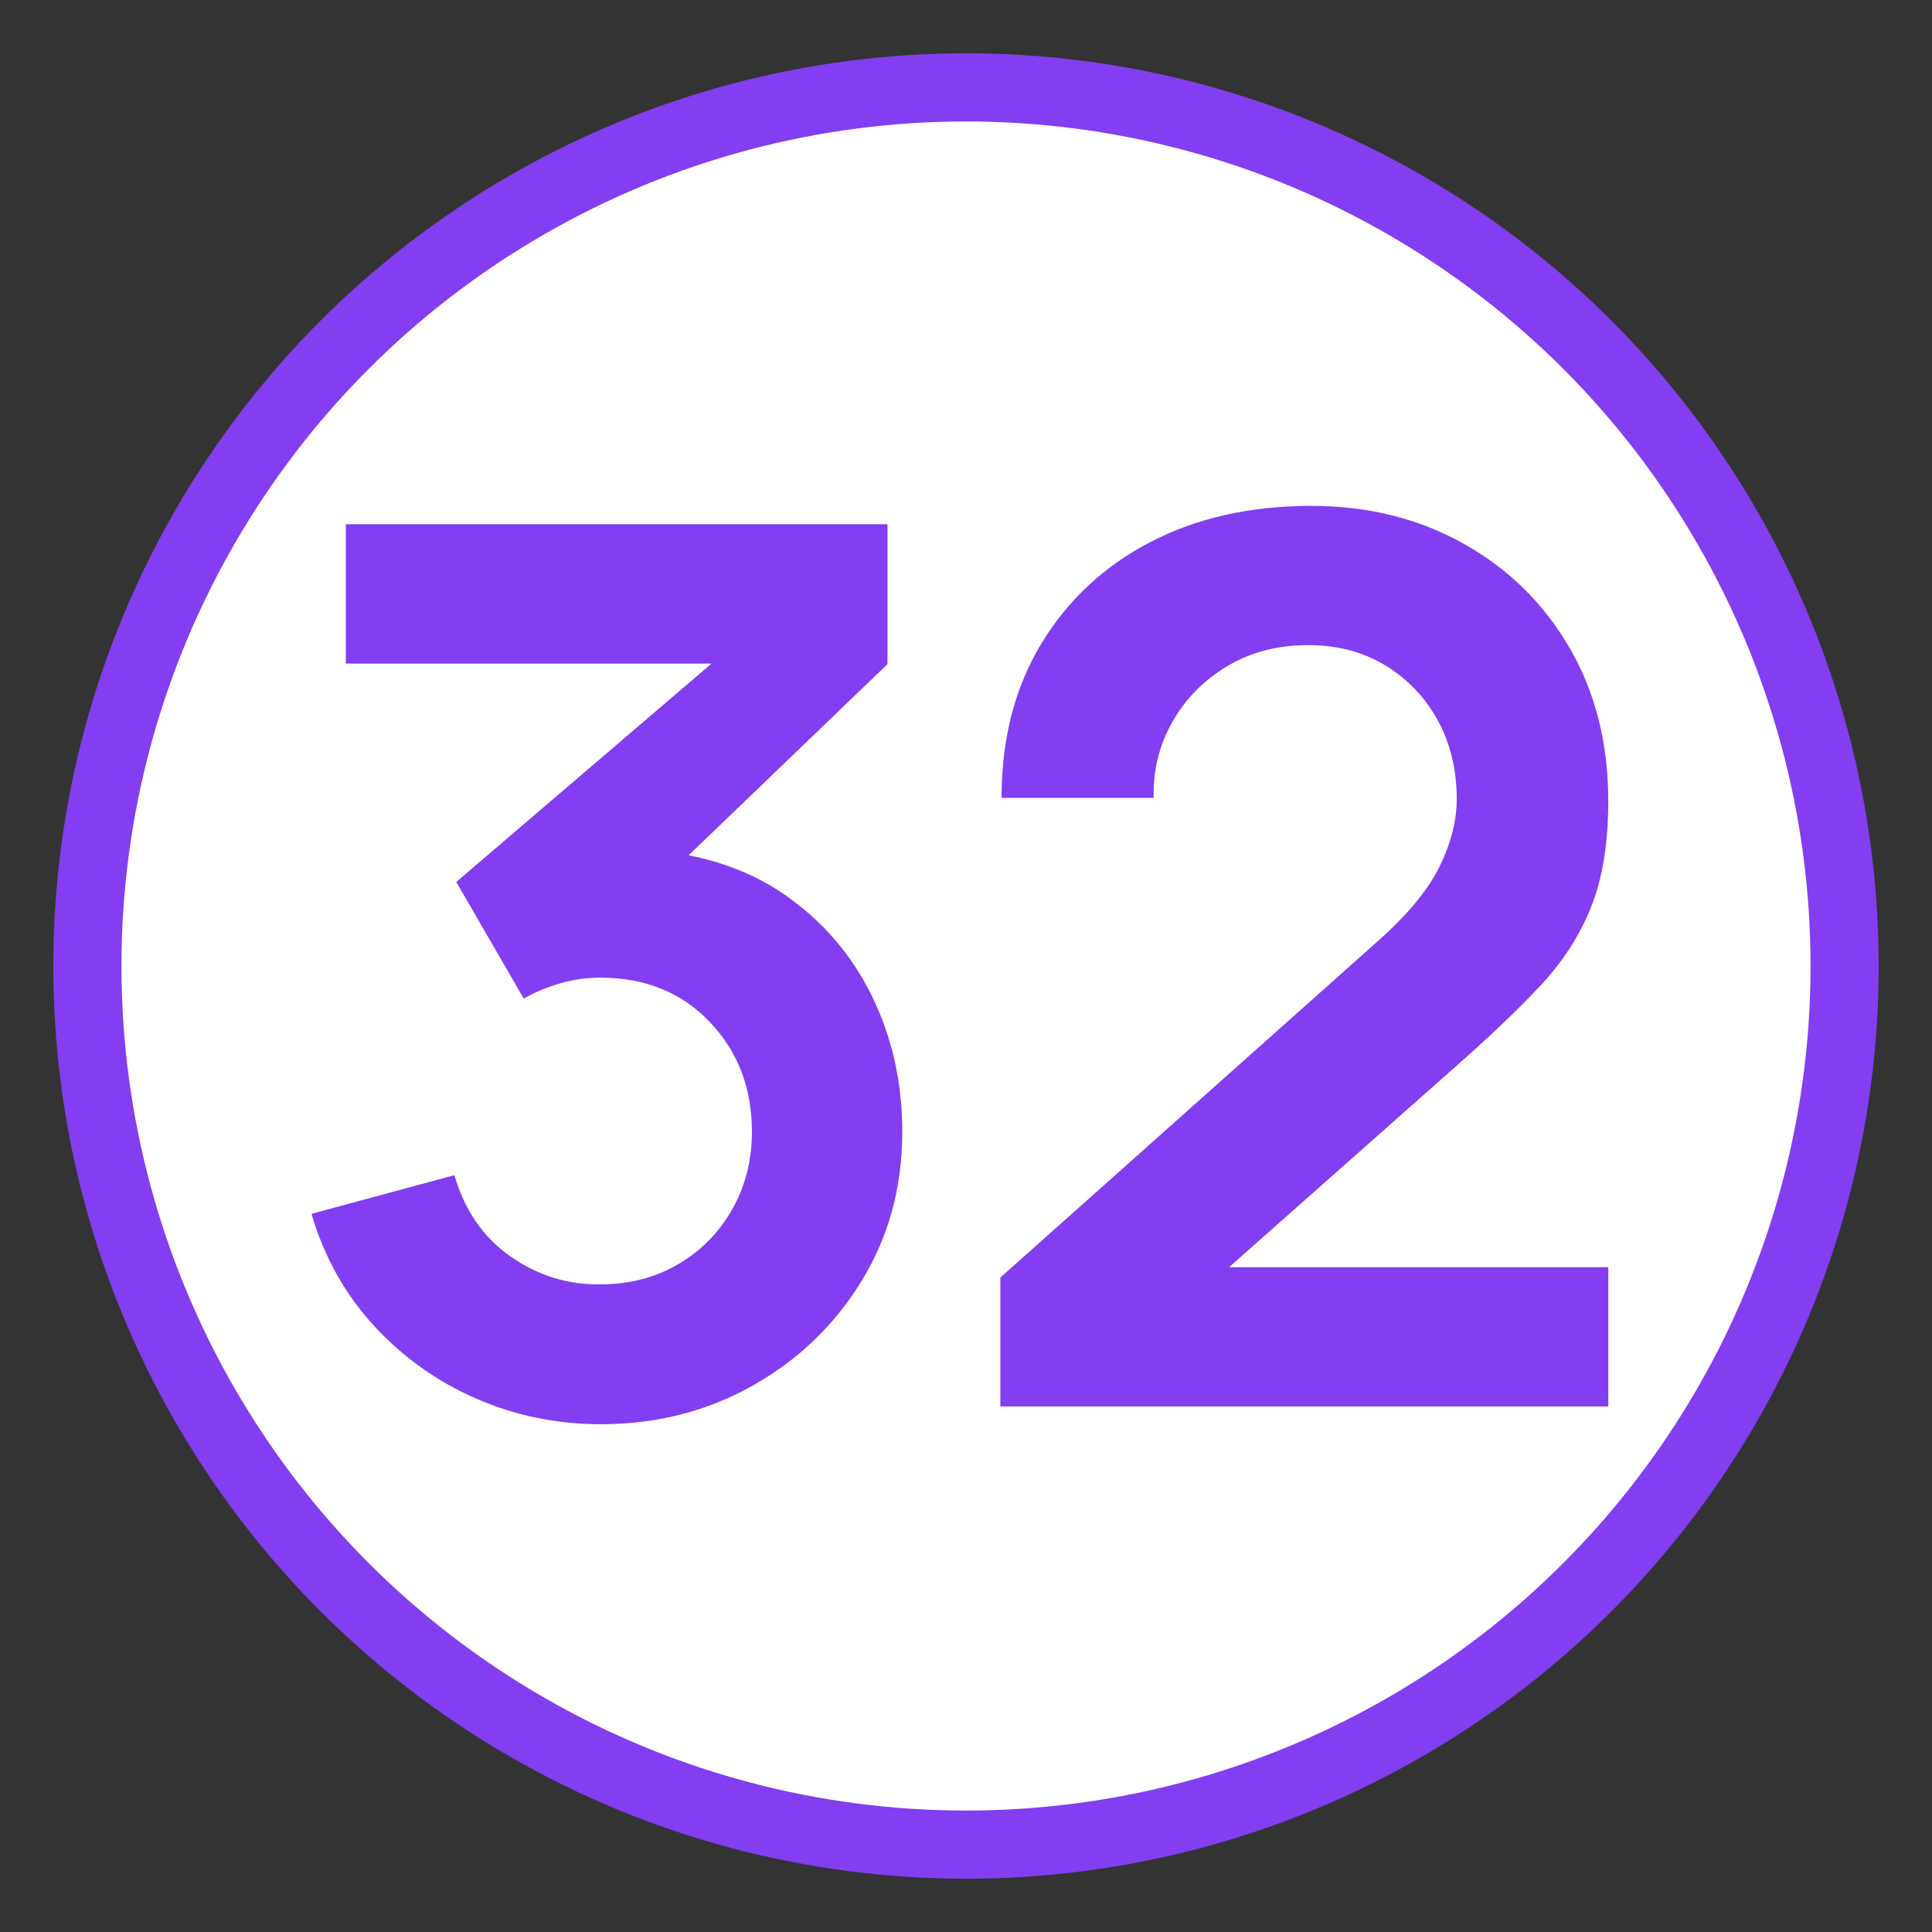 <?xml version="1.0" encoding="UTF-8"?> <svg xmlns="http://www.w3.org/2000/svg" xmlns:xlink="http://www.w3.org/1999/xlink" version="1.1" id="Слой_1" x="0px" y="0px" viewBox="0 0 28.346 28.346" style="enable-background:new 0 0 28.346 28.346;" xml:space="preserve"><rect x="0" y="0" width="28.346" height="28.346" fill="#333333" stroke="none"/> <style type="text/css"> .st0{fill:#FFFFFF;stroke:#823EF0;stroke-miterlimit:10;} .st1{fill:#823EF0;} </style> <circle class="st0" cx="14.173" cy="14.173" r="12.891"></circle> <g> <path class="st1" d="M8.818,20.896c-0.648,0-1.26-0.126-1.836-0.378 c-0.576-0.252-1.075-0.609-1.499-1.071c-0.423-0.462-0.728-1.008-0.913-1.638 l2.097-0.567c0.15,0.516,0.424,0.914,0.824,1.193 c0.399,0.279,0.838,0.416,1.318,0.409c0.426,0,0.807-0.099,1.143-0.297 c0.336-0.198,0.6-0.466,0.792-0.806c0.192-0.339,0.288-0.718,0.288-1.138 c0-0.642-0.207-1.179-0.621-1.611c-0.414-0.432-0.948-0.648-1.602-0.648 c-0.198,0-0.392,0.027-0.581,0.081s-0.371,0.129-0.544,0.225l-0.99-1.71 l4.356-3.726l0.189,0.522H5.074V7.692h7.947v2.052l-3.501,3.366l-0.018-0.639 c0.786,0.054,1.457,0.273,2.012,0.657c0.555,0.384,0.981,0.879,1.278,1.485 s0.446,1.269,0.446,1.989c0,0.816-0.2,1.548-0.599,2.196 s-0.933,1.16-1.602,1.535C10.368,20.708,9.628,20.896,8.818,20.896z"></path> <path class="st1" d="M14.677,20.634v-1.89l5.544-4.941 c0.432-0.384,0.732-0.747,0.9-1.089c0.167-0.342,0.252-0.672,0.252-0.99 c0-0.432-0.093-0.817-0.279-1.156s-0.442-0.607-0.77-0.806 c-0.327-0.198-0.704-0.297-1.129-0.297c-0.45,0-0.848,0.104-1.192,0.311 c-0.345,0.207-0.614,0.481-0.806,0.823c-0.192,0.342-0.282,0.711-0.27,1.107 h-2.232c0-0.864,0.193-1.617,0.581-2.259s0.921-1.14,1.602-1.494 c0.681-0.354,1.468-0.531,2.362-0.531c0.828,0,1.572,0.185,2.232,0.554 c0.66,0.369,1.179,0.879,1.557,1.53s0.567,1.399,0.567,2.246 c0,0.618-0.084,1.137-0.252,1.557c-0.168,0.42-0.418,0.807-0.751,1.161 s-0.746,0.747-1.237,1.179l-3.933,3.483l-0.198-0.54h6.372v2.043H14.677z"></path> </g> </svg> 